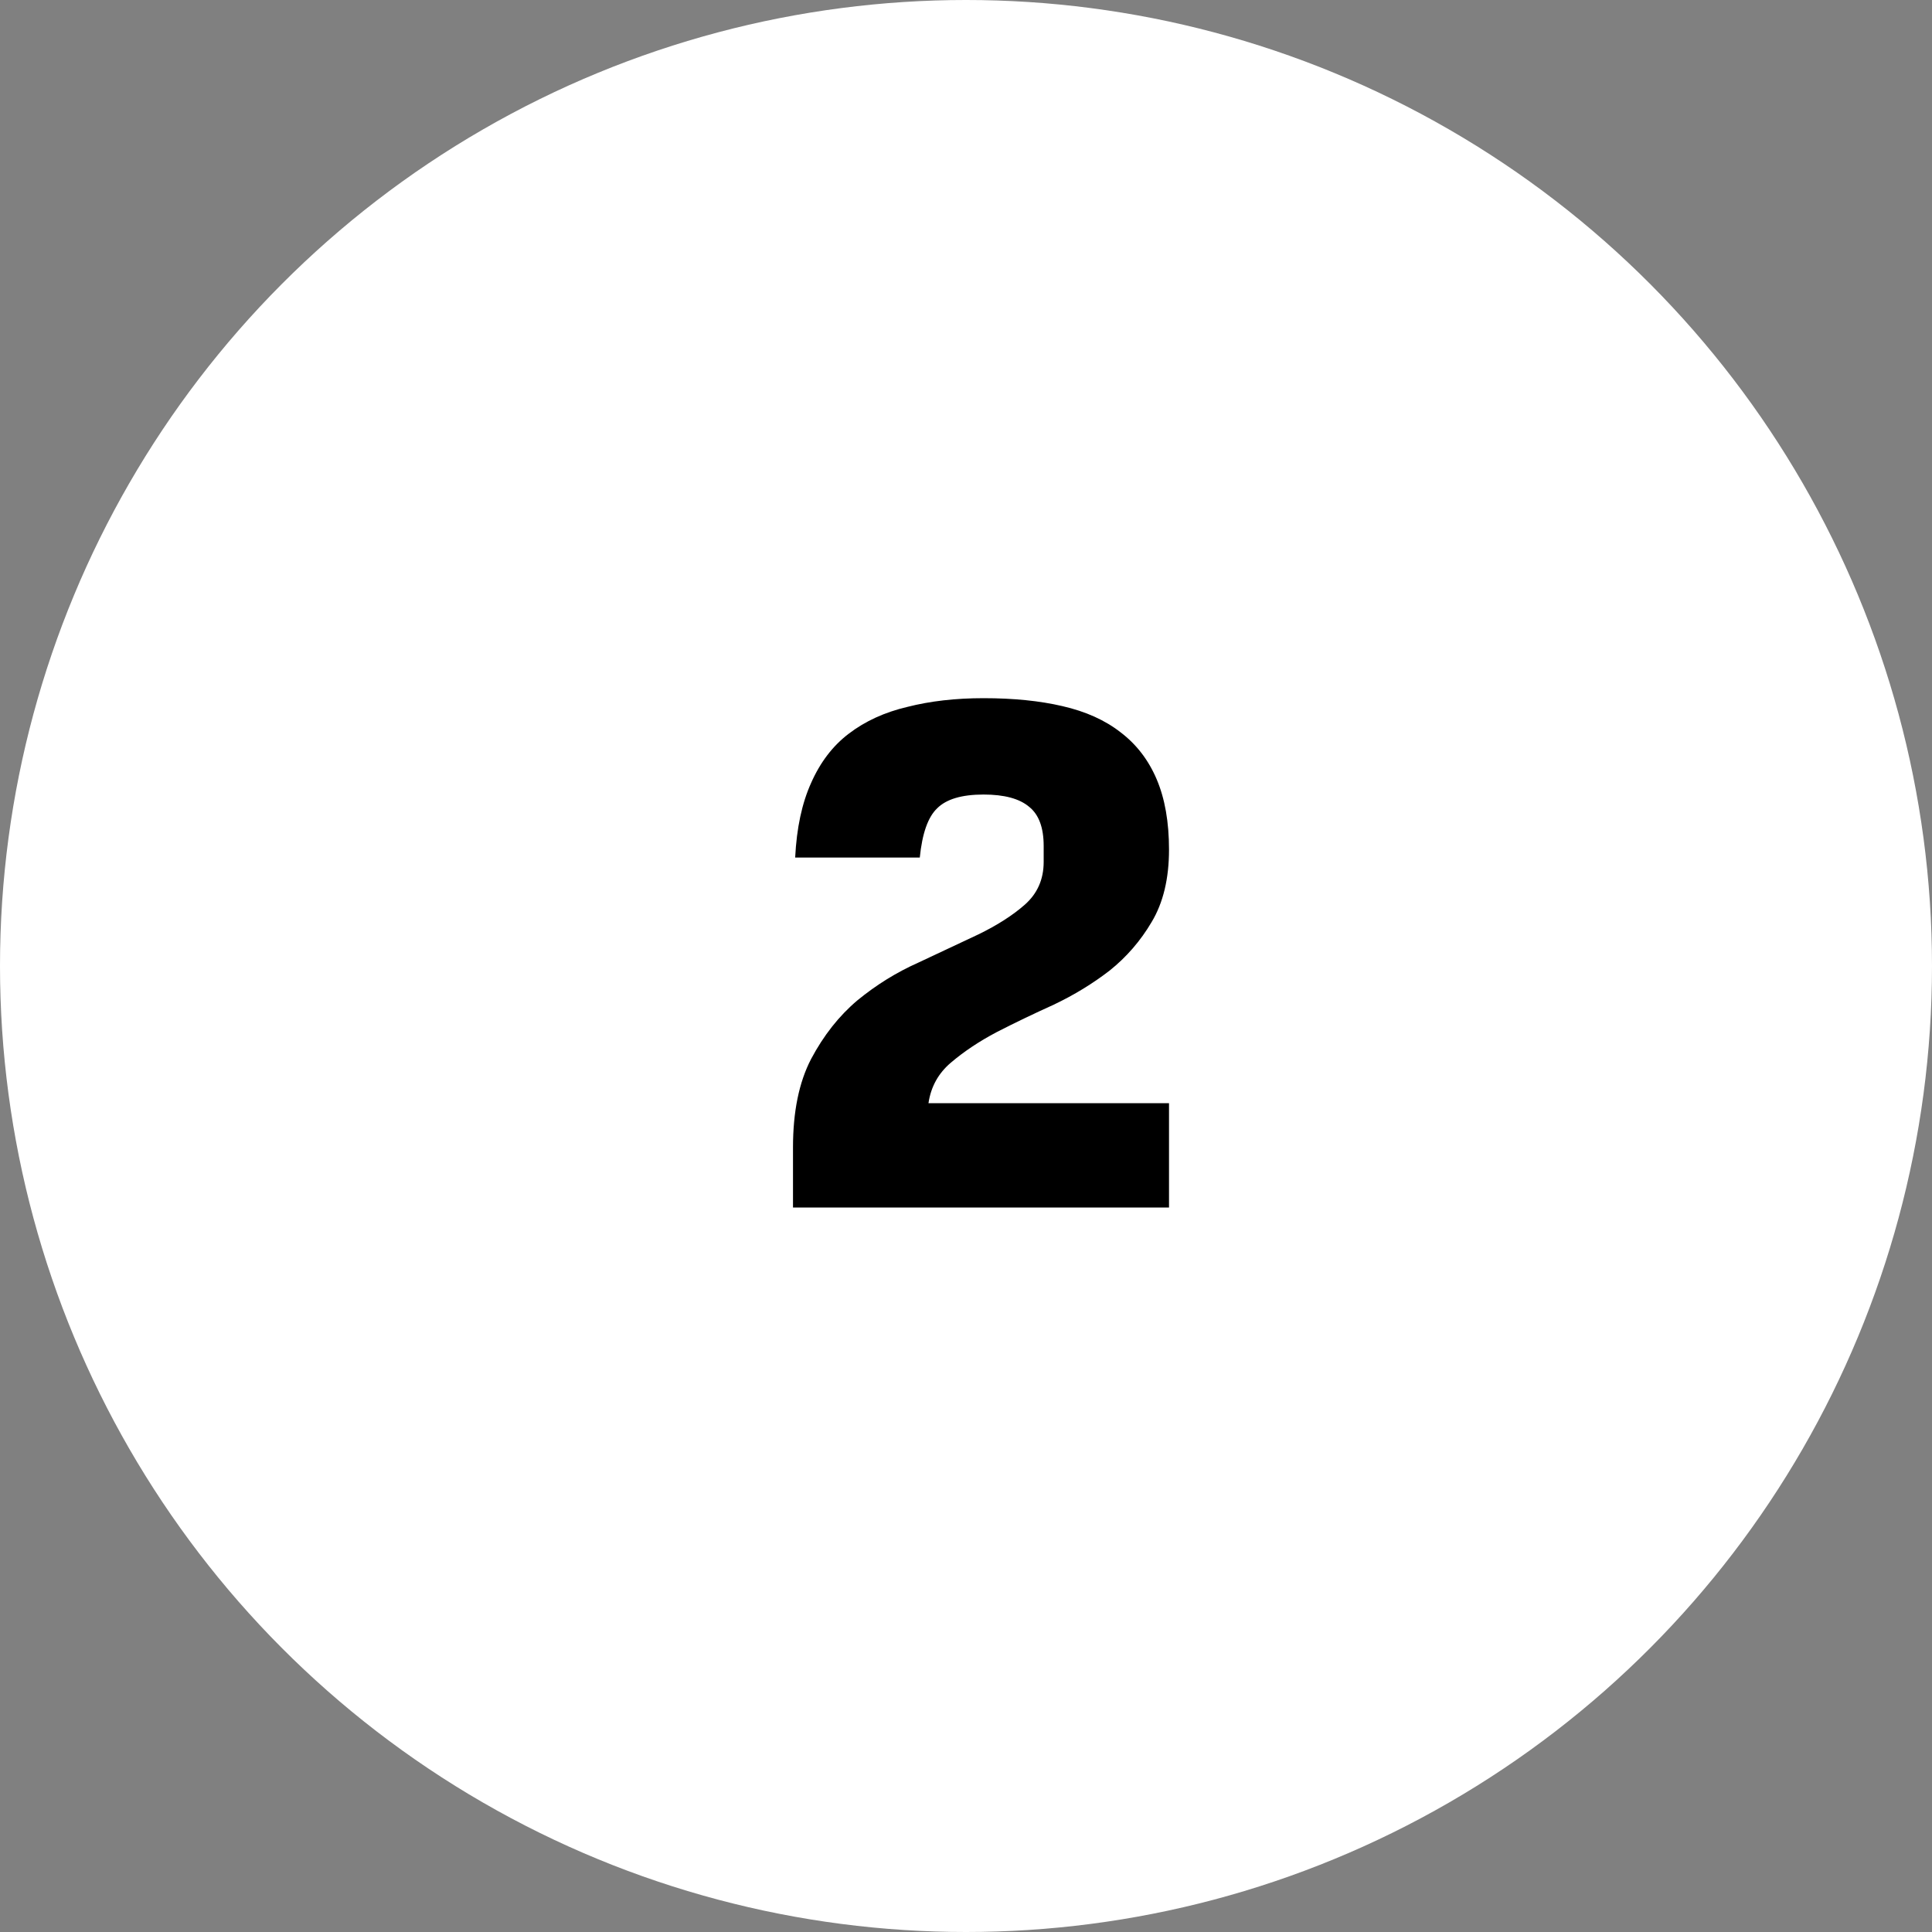 <svg width="64" height="64" viewBox="0 0 64 64" fill="none" xmlns="http://www.w3.org/2000/svg">
<rect x="0" y="0" width="64" height="64" fill="#808080" stroke="none"/>
<circle cx="32" cy="32" r="32" fill="white"/>
<path d="M32.581 26.32C31.861 26.32 31.349 26.472 31.045 26.776C30.741 27.064 30.549 27.608 30.469 28.408H26.341C26.389 27.432 26.565 26.608 26.869 25.936C27.173 25.248 27.589 24.704 28.117 24.304C28.661 23.888 29.309 23.592 30.061 23.416C30.813 23.224 31.653 23.128 32.581 23.128C33.573 23.128 34.445 23.216 35.197 23.392C35.965 23.568 36.605 23.856 37.117 24.256C37.645 24.656 38.045 25.176 38.317 25.816C38.589 26.456 38.725 27.232 38.725 28.144C38.725 29.104 38.533 29.904 38.149 30.544C37.781 31.168 37.317 31.704 36.757 32.152C36.197 32.584 35.581 32.96 34.909 33.28C34.237 33.584 33.605 33.888 33.013 34.192C32.437 34.496 31.933 34.832 31.501 35.2C31.085 35.552 30.837 36 30.757 36.544H38.725V40H26.269V38.008C26.269 36.824 26.469 35.848 26.869 35.08C27.285 34.296 27.797 33.648 28.405 33.136C29.029 32.624 29.701 32.208 30.421 31.888C31.141 31.552 31.805 31.24 32.413 30.952C33.037 30.648 33.549 30.32 33.949 29.968C34.365 29.6 34.573 29.128 34.573 28.552V28.024C34.573 27.416 34.413 26.984 34.093 26.728C33.773 26.456 33.269 26.32 32.581 26.32Z" fill="black"/>
</svg>
